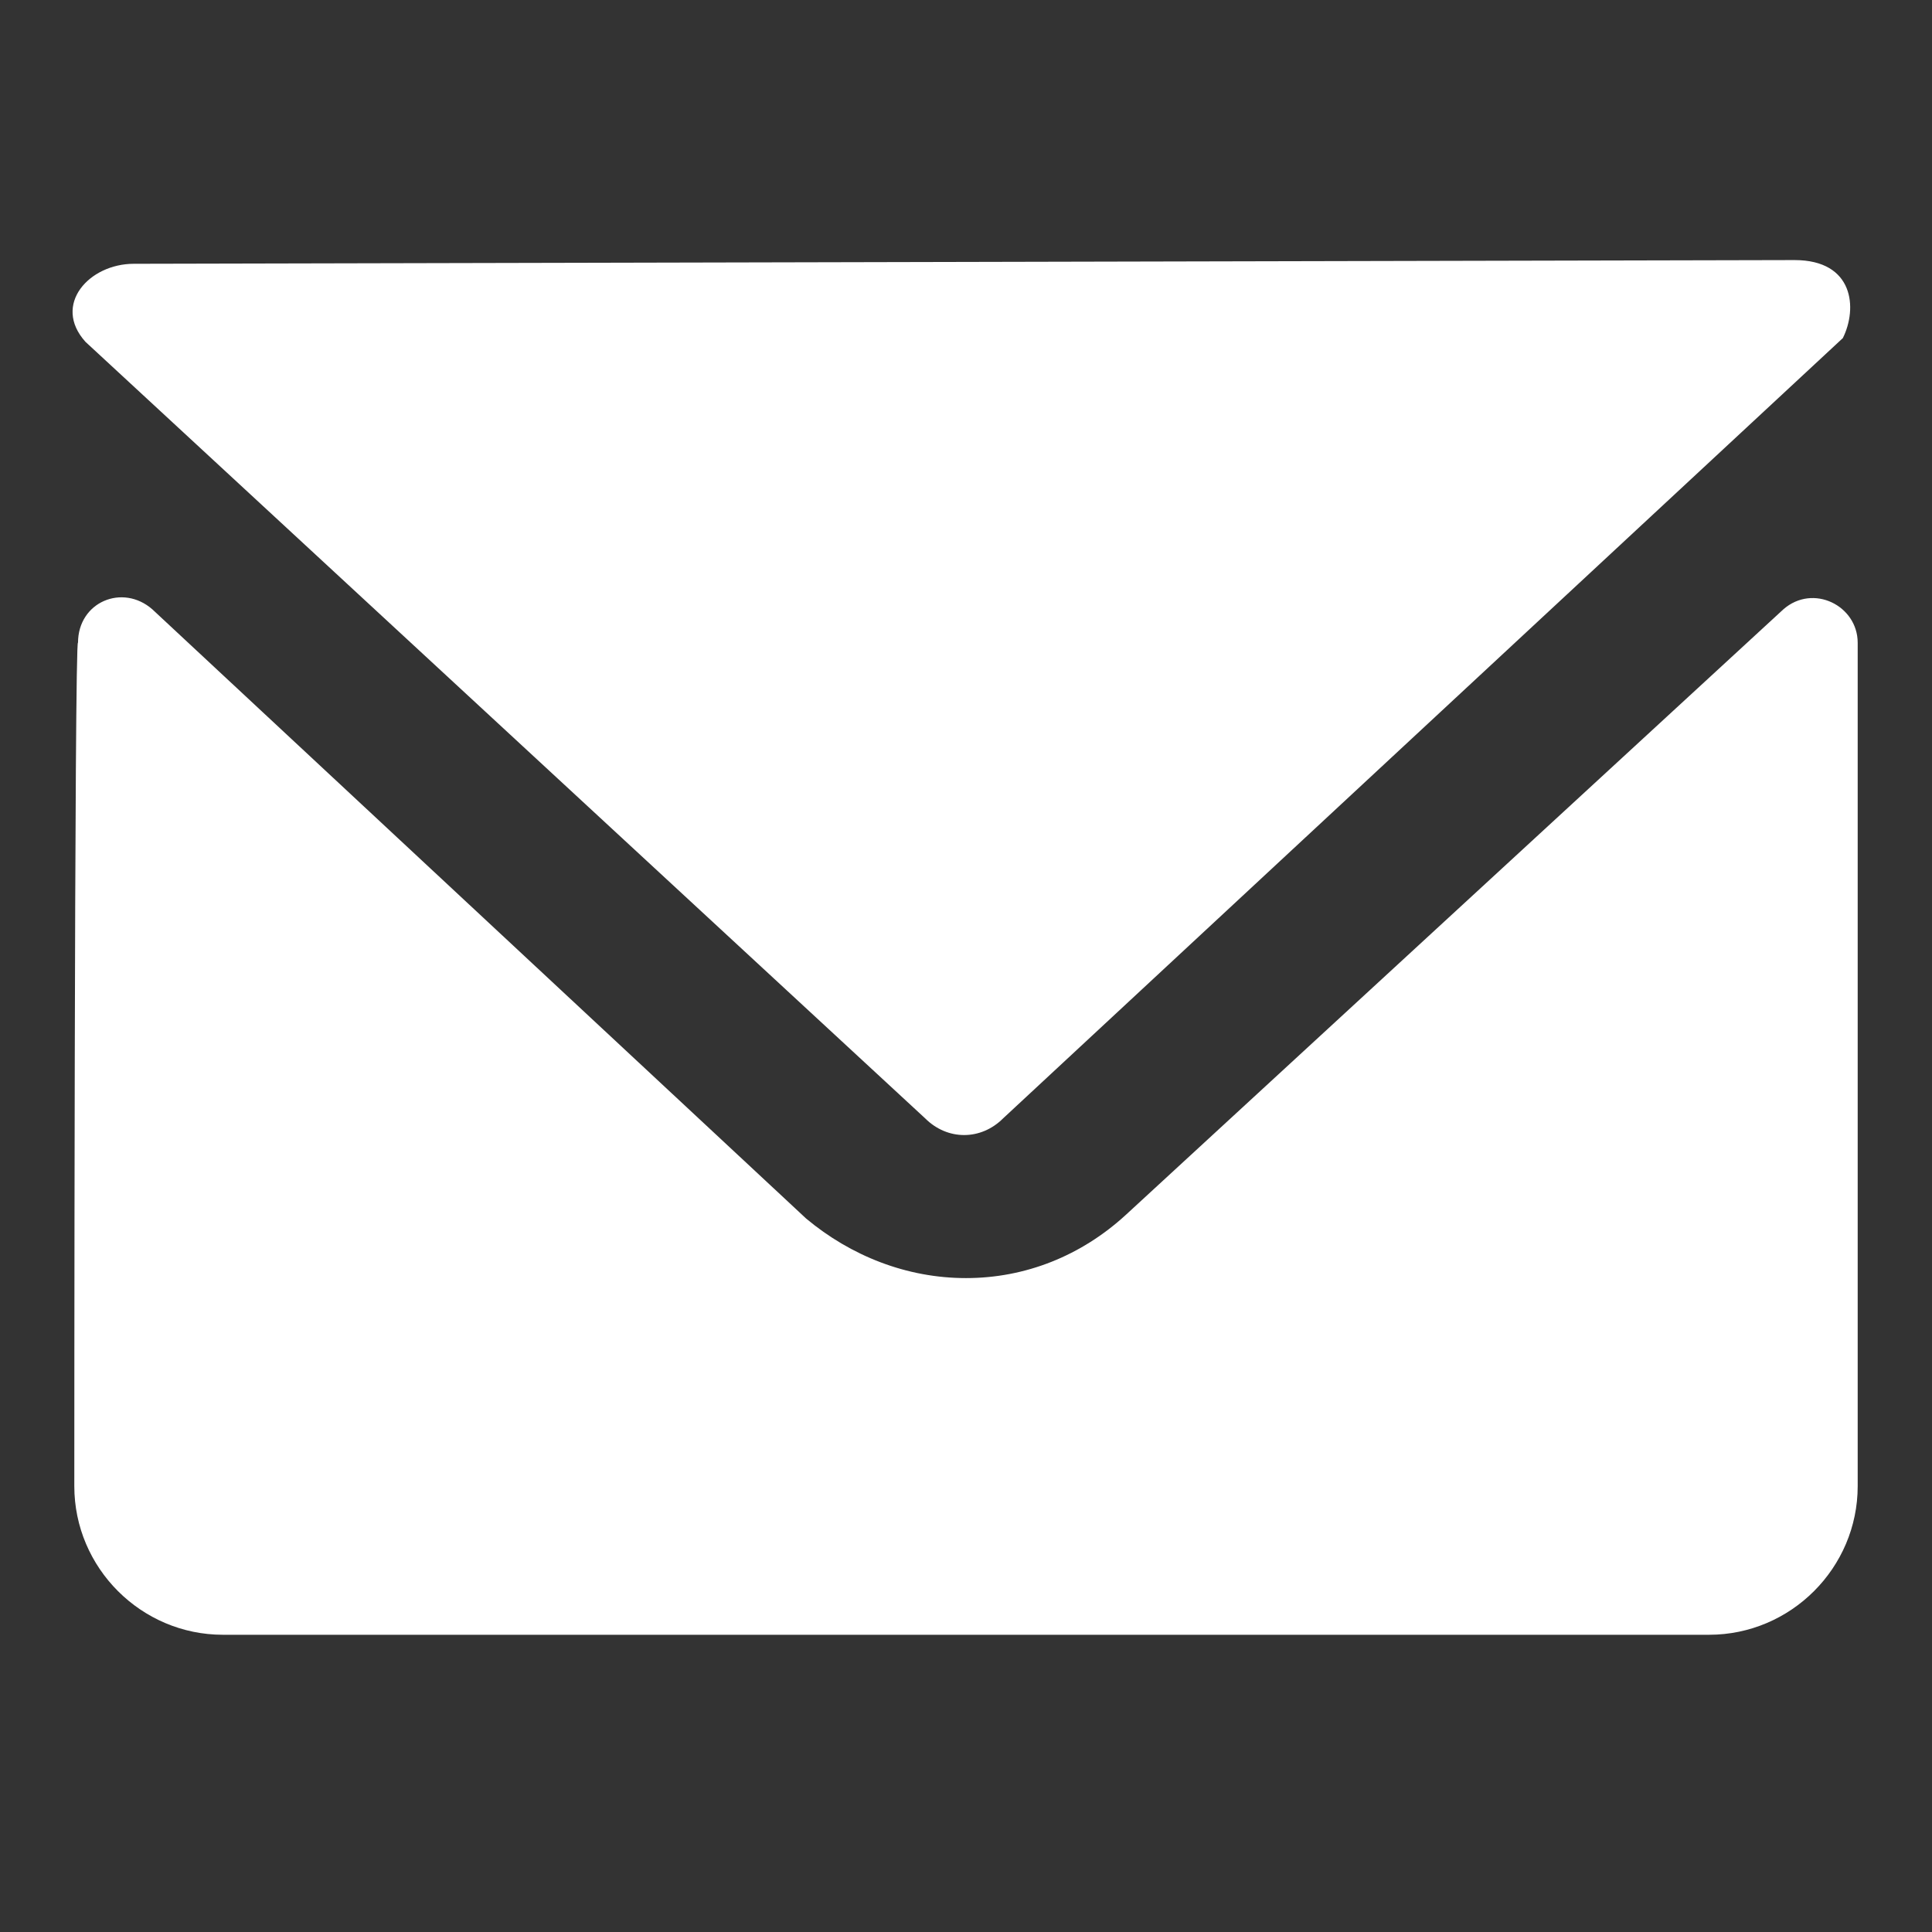 <svg class="icon" style="width: 1em;height: 1em;vertical-align: middle;fill: white;overflow: hidden;" viewBox="0 0 1024 1024" version="1.1" xmlns="http://www.w3.org/2000/svg" p-id="2371"><rect x="0" y="0" width="1024" height="1024" fill="#333333" stroke="none"/><path d="M490.338 592.738c11.816 11.816 29.539 11.816 41.354 0L976.738 179.2c7.877-15.754 5.908-41.354-25.6-41.354l-880.246 1.97c-23.63 0-43.323 21.66-25.6 41.353l445.046 411.57z m494.277-252.061c0-19.692-23.63-31.508-39.384-17.723L596.677 643.938c-23.63 21.662-53.17 33.477-84.677 33.477s-61.046-11.815-84.677-31.507L80.738 322.954c-15.753-13.785-39.384-3.939-39.384 17.723-1.97-5.908-1.97 447.015-1.97 447.015 0 43.323 35.447 78.77 78.77 78.77h787.692c43.323 0 78.77-35.447 78.77-78.77V340.677z" p-id="2372"></path></svg>